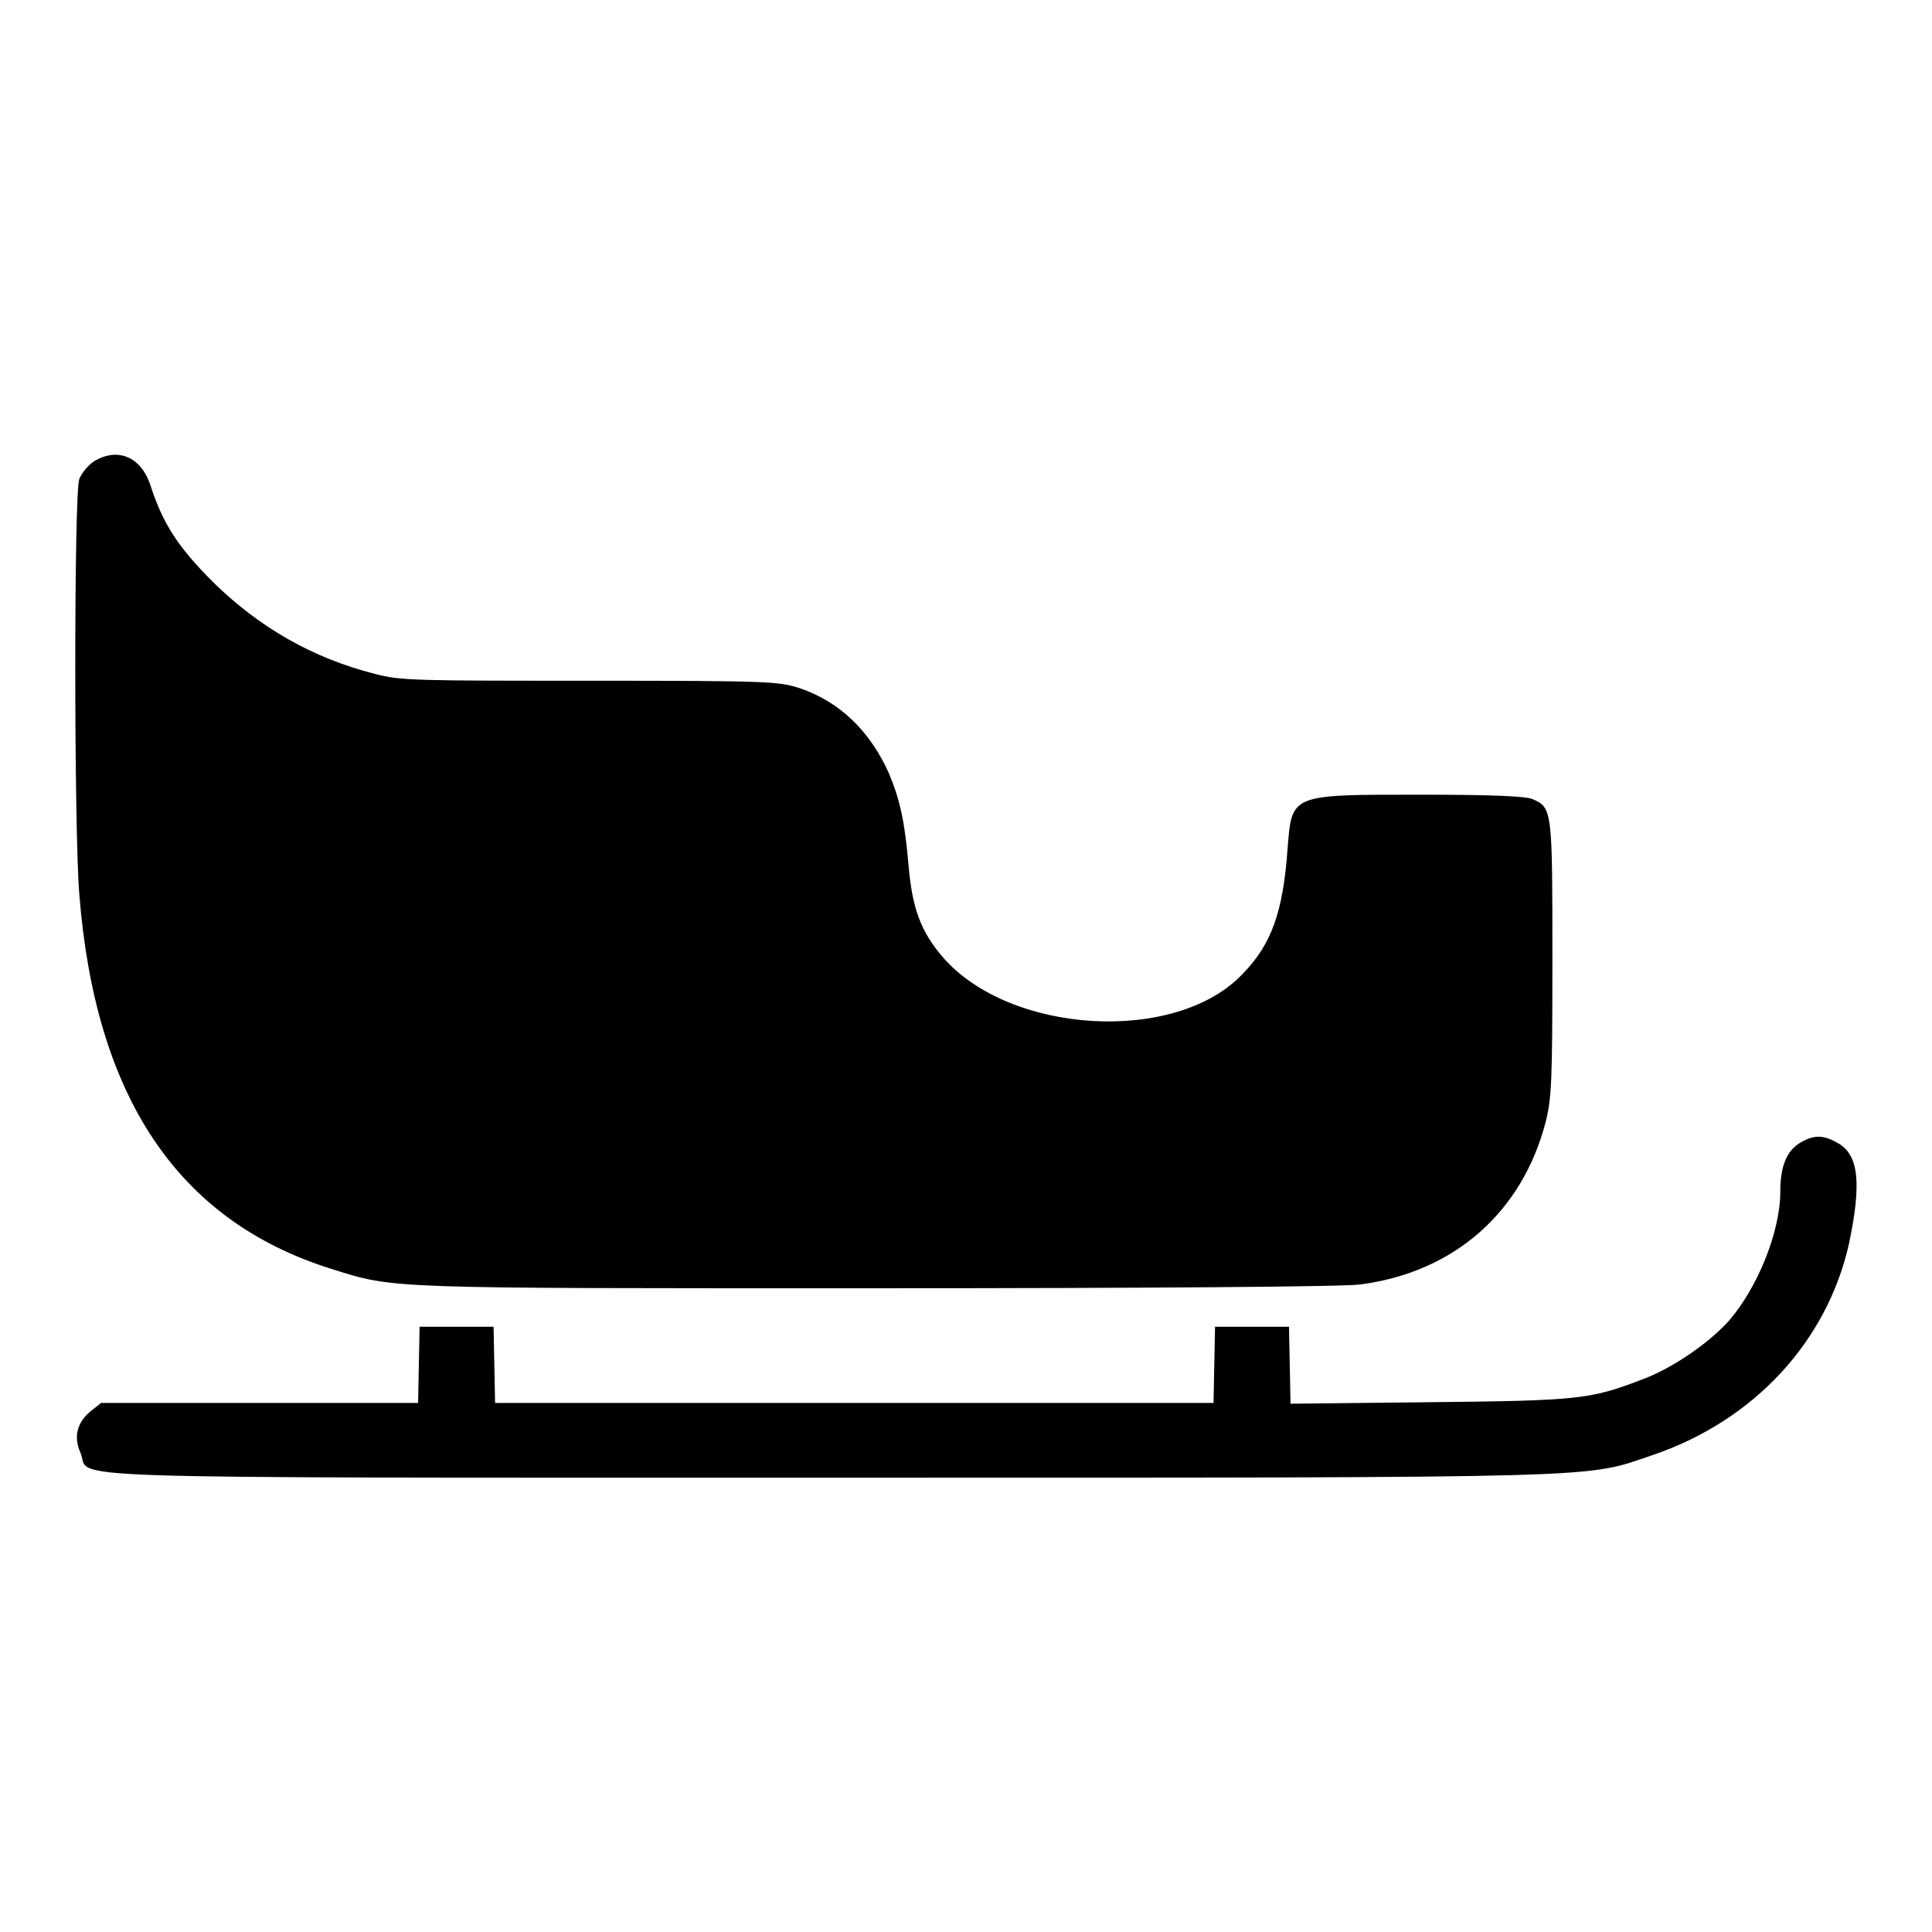 <?xml version="1.0" encoding="utf-8"?>
<!-- Svg Vector Icons : http://www.onlinewebfonts.com/icon -->
<!DOCTYPE svg PUBLIC "-//W3C//DTD SVG 1.1//EN" "http://www.w3.org/Graphics/SVG/1.1/DTD/svg11.dtd">
<svg version="1.1" xmlns="http://www.w3.org/2000/svg" xmlns:xlink="http://www.w3.org/1999/xlink" x="0px" y="0px" viewBox="0 0 256 256" enable-background="new 0 0 256 256" xml:space="preserve">
<g><g><g><path fill="#000000" d="M12.5,61.1c-0.8,0.5-1.7,1.6-2,2.4c-0.7,1.9-0.7,46.1,0,54.9c2.1,26.9,13,43.3,33.3,49.7c8.6,2.7,6.7,2.6,72.5,2.6c35.2,0,61.9-0.2,63.9-0.5c12.5-1.6,21.5-9.6,24.6-21.5c0.8-3.2,0.9-5.3,0.9-21.6c0-19.6,0-20.1-2.6-21.2c-0.8-0.4-5.3-0.6-14.9-0.6c-17.4,0-17-0.1-17.6,7.3c-0.6,8.2-2.1,12.5-5.9,16.4c-8.8,9.4-30.9,8.1-39.8-2.2c-2.9-3.4-4-6.4-4.5-12c-0.5-5.8-1.1-8.7-2.6-12.3c-2.5-5.6-6.5-9.5-11.8-11.3c-2.8-0.9-3.8-1-27.8-1c-23.1,0-25.1,0-28.5-0.9c-8.3-2.1-15.4-6.2-21.5-12.2c-4.6-4.6-6.6-7.7-8.2-12.6C18.8,60.6,15.7,59.2,12.5,61.1z"/><path fill="#000000" d="M238.4,151.5c-1.7,1.1-2.5,3.1-2.5,6.4c0,5.3-3,12.7-6.8,17.1c-2.7,3-7.6,6.4-11.8,7.9c-6.6,2.5-8.1,2.7-27.9,2.9l-18.4,0.2l-0.1-5.1l-0.1-5.1h-4.9h-4.9l-0.1,5l-0.1,5.1H113H65.6l-0.1-5.1l-0.1-5h-4.9h-4.9l-0.1,5l-0.1,5.1H34.2H13.4L12,187c-1.8,1.5-2.3,3.4-1.3,5.6c1.4,3.4-7.1,3.2,98.9,3.2c105.4,0,100.2,0.1,109.4-3c13.5-4.6,23.1-15.1,26-28c1.7-8.1,1.3-11.9-1.6-13.4C241.5,150.3,240.2,150.4,238.4,151.5z"/></g></g></g>
</svg>